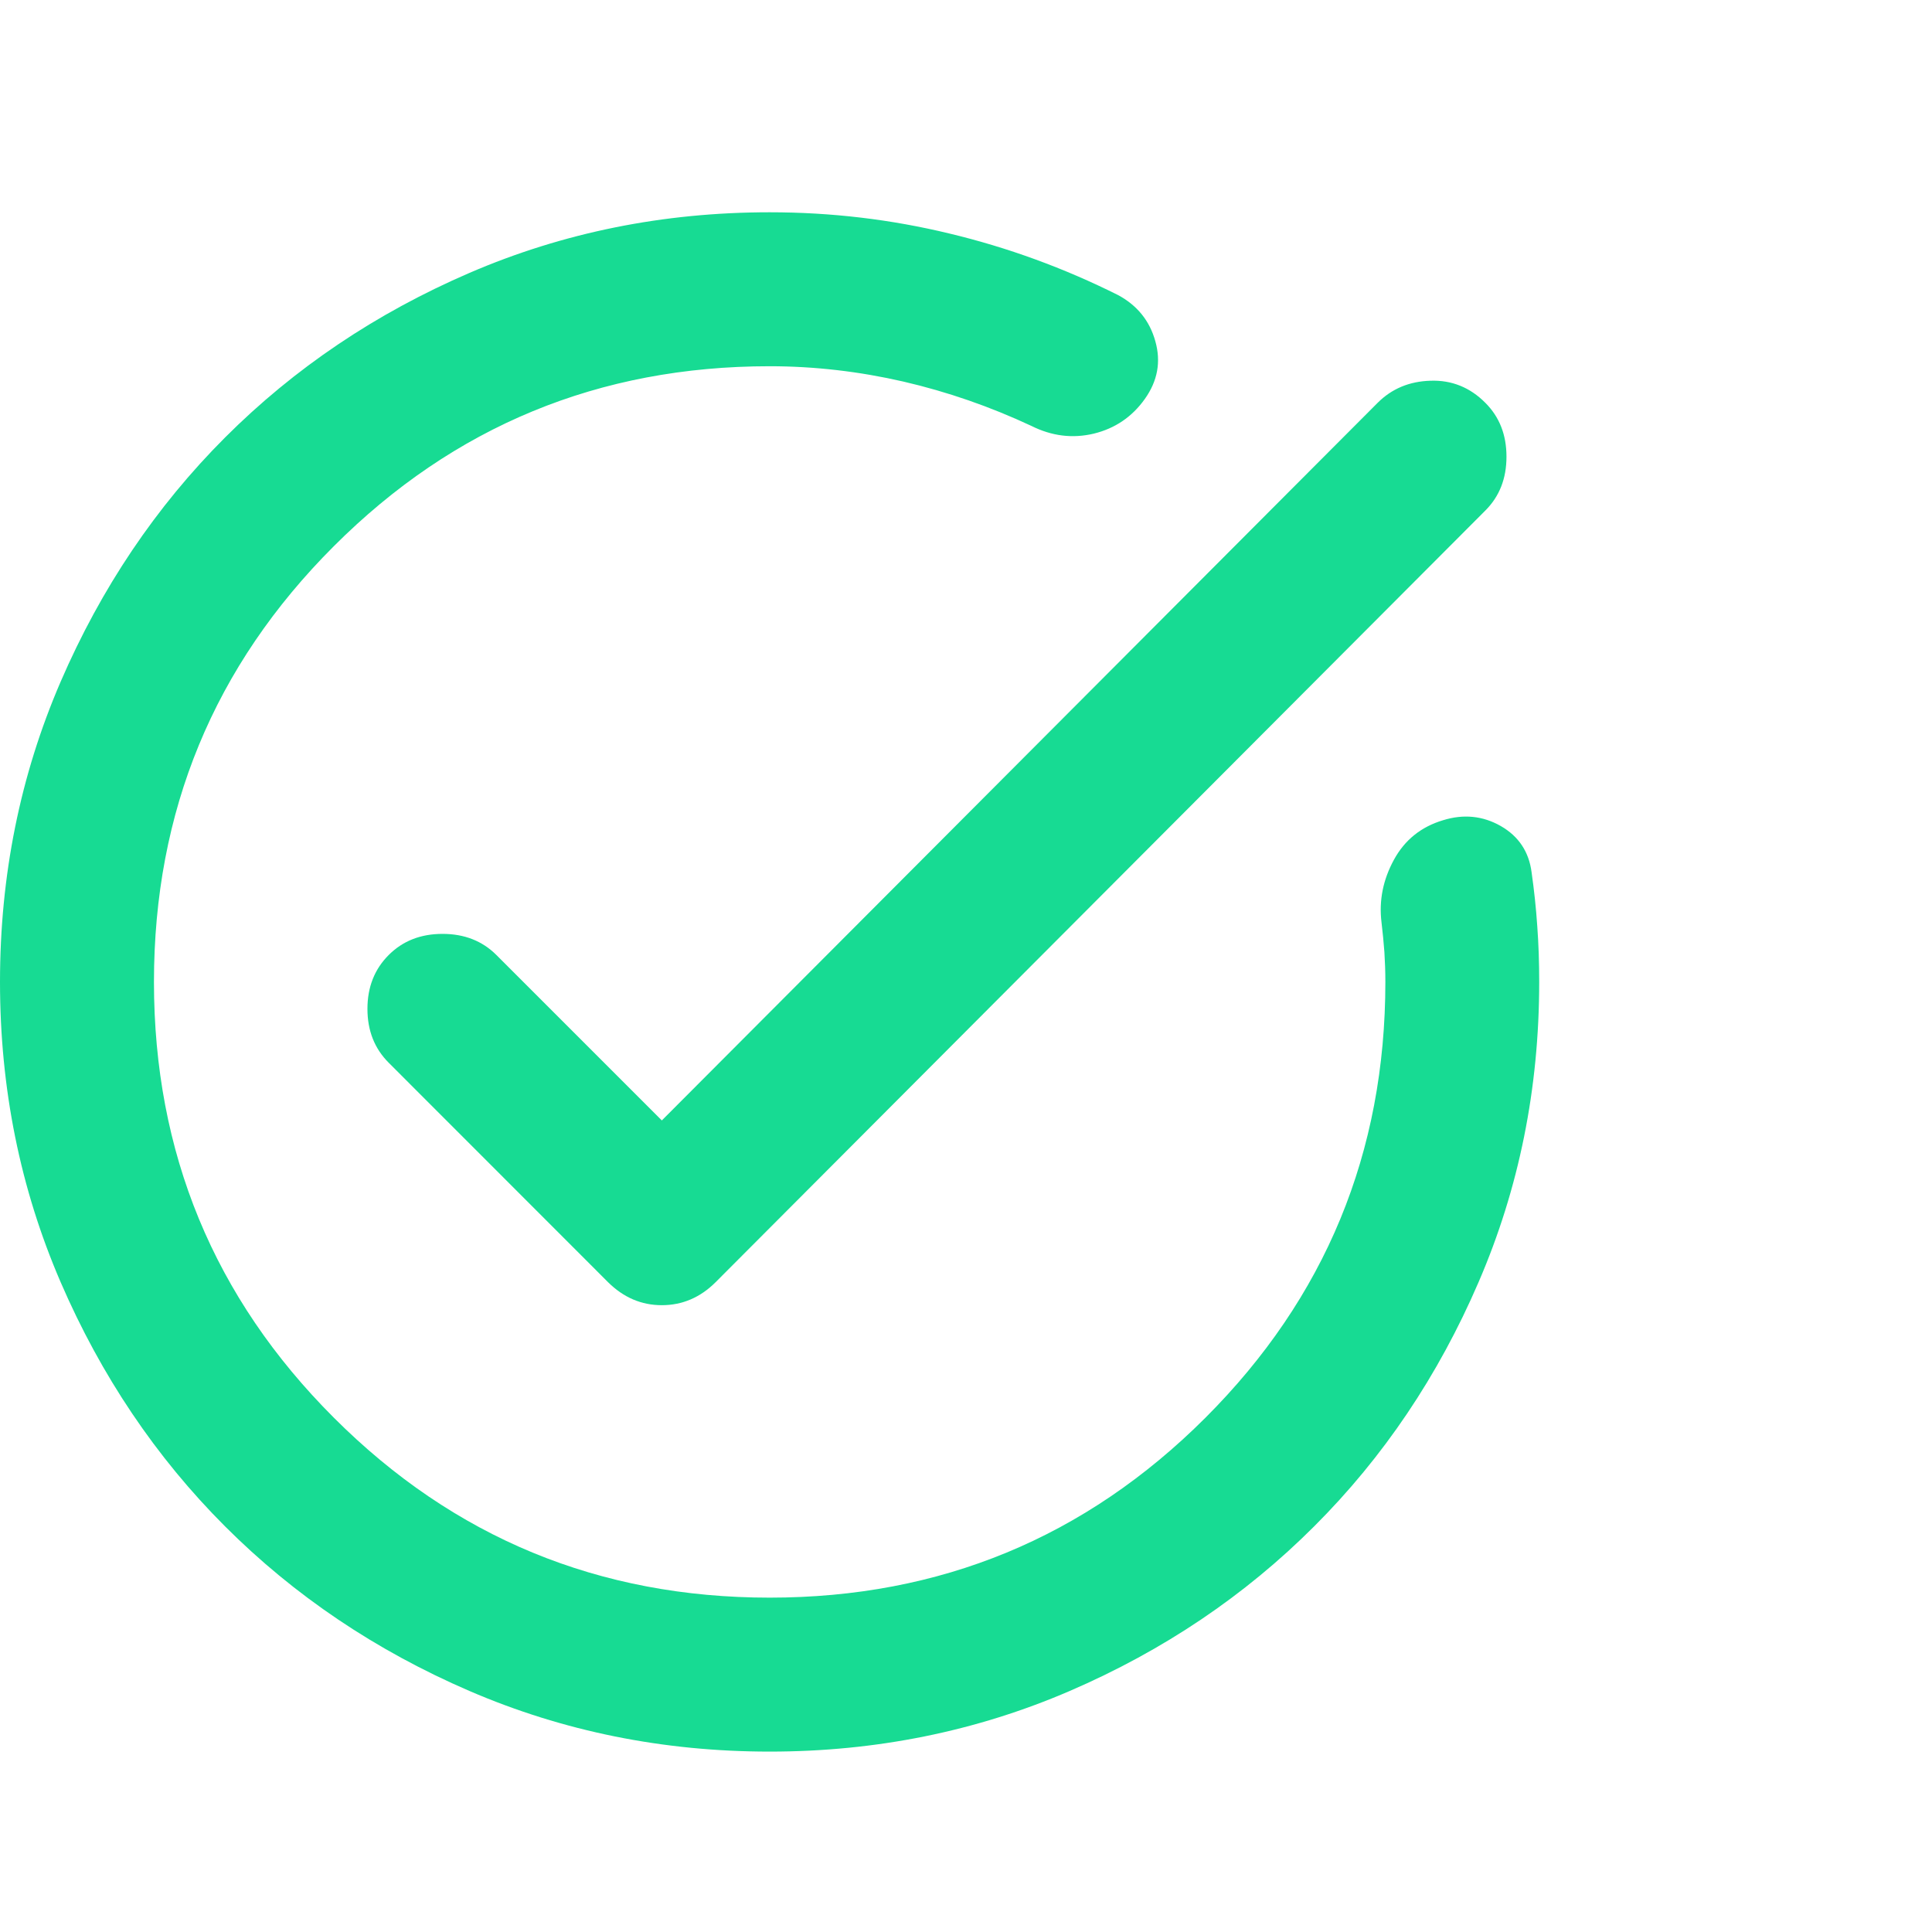 <?xml version="1.0" encoding="UTF-8"?> <svg xmlns="http://www.w3.org/2000/svg" width="16" height="16" viewBox="0 0 16 16" fill="none"><g clip-path="url(#clip0_224_204)"><path d="M6.374 14.506C5.492 14.506 4.663 14.338 3.888 14.004C3.112 13.669 2.438 13.215 1.864 12.641C1.291 12.068 0.837 11.393 0.502 10.618C0.167 9.842 0 9.014 0 8.132C0 7.25 0.167 6.422 0.502 5.646C0.837 4.871 1.291 4.196 1.864 3.623C2.438 3.049 3.112 2.595 3.888 2.26C4.663 1.926 5.492 1.758 6.374 1.758C6.884 1.758 7.38 1.817 7.863 1.934C8.347 2.05 8.812 2.22 9.258 2.443C9.417 2.528 9.521 2.656 9.568 2.826C9.616 2.996 9.587 3.155 9.481 3.304C9.375 3.453 9.234 3.548 9.059 3.591C8.883 3.633 8.711 3.612 8.541 3.527C8.201 3.368 7.848 3.245 7.481 3.16C7.115 3.076 6.745 3.033 6.374 3.033C4.961 3.033 3.758 3.53 2.765 4.523C1.771 5.516 1.275 6.719 1.275 8.132C1.275 9.545 1.771 10.748 2.765 11.741C3.758 12.734 4.961 13.231 6.374 13.231C7.786 13.231 8.989 12.734 9.983 11.741C10.976 10.748 11.473 9.545 11.473 8.132C11.473 8.047 11.47 7.965 11.465 7.885C11.459 7.805 11.451 7.723 11.441 7.638C11.419 7.457 11.454 7.285 11.544 7.12C11.634 6.955 11.77 6.847 11.95 6.793C12.12 6.74 12.28 6.756 12.429 6.841C12.577 6.926 12.662 7.054 12.684 7.224C12.705 7.372 12.721 7.521 12.731 7.67C12.742 7.819 12.747 7.973 12.747 8.132C12.747 9.014 12.58 9.842 12.245 10.618C11.911 11.393 11.457 12.068 10.883 12.641C10.309 13.215 9.635 13.669 8.859 14.004C8.084 14.338 7.255 14.506 6.374 14.506ZM5.481 9.279L11.409 3.336C11.526 3.219 11.672 3.158 11.847 3.153C12.022 3.147 12.174 3.208 12.301 3.336C12.418 3.453 12.476 3.601 12.476 3.782C12.476 3.963 12.418 4.111 12.301 4.228L5.927 10.618C5.8 10.745 5.651 10.809 5.481 10.809C5.311 10.809 5.163 10.745 5.035 10.618L3.219 8.801C3.102 8.684 3.043 8.536 3.043 8.355C3.043 8.174 3.102 8.026 3.219 7.909C3.336 7.792 3.484 7.734 3.665 7.734C3.845 7.734 3.994 7.792 4.111 7.909L5.481 9.279Z" fill="#17DB93"></path></g><defs><clipPath id="clip0_224_204"><rect width="15.297" height="15.297" fill="white" transform="translate(0 0.484)"></rect></clipPath></defs></svg> 